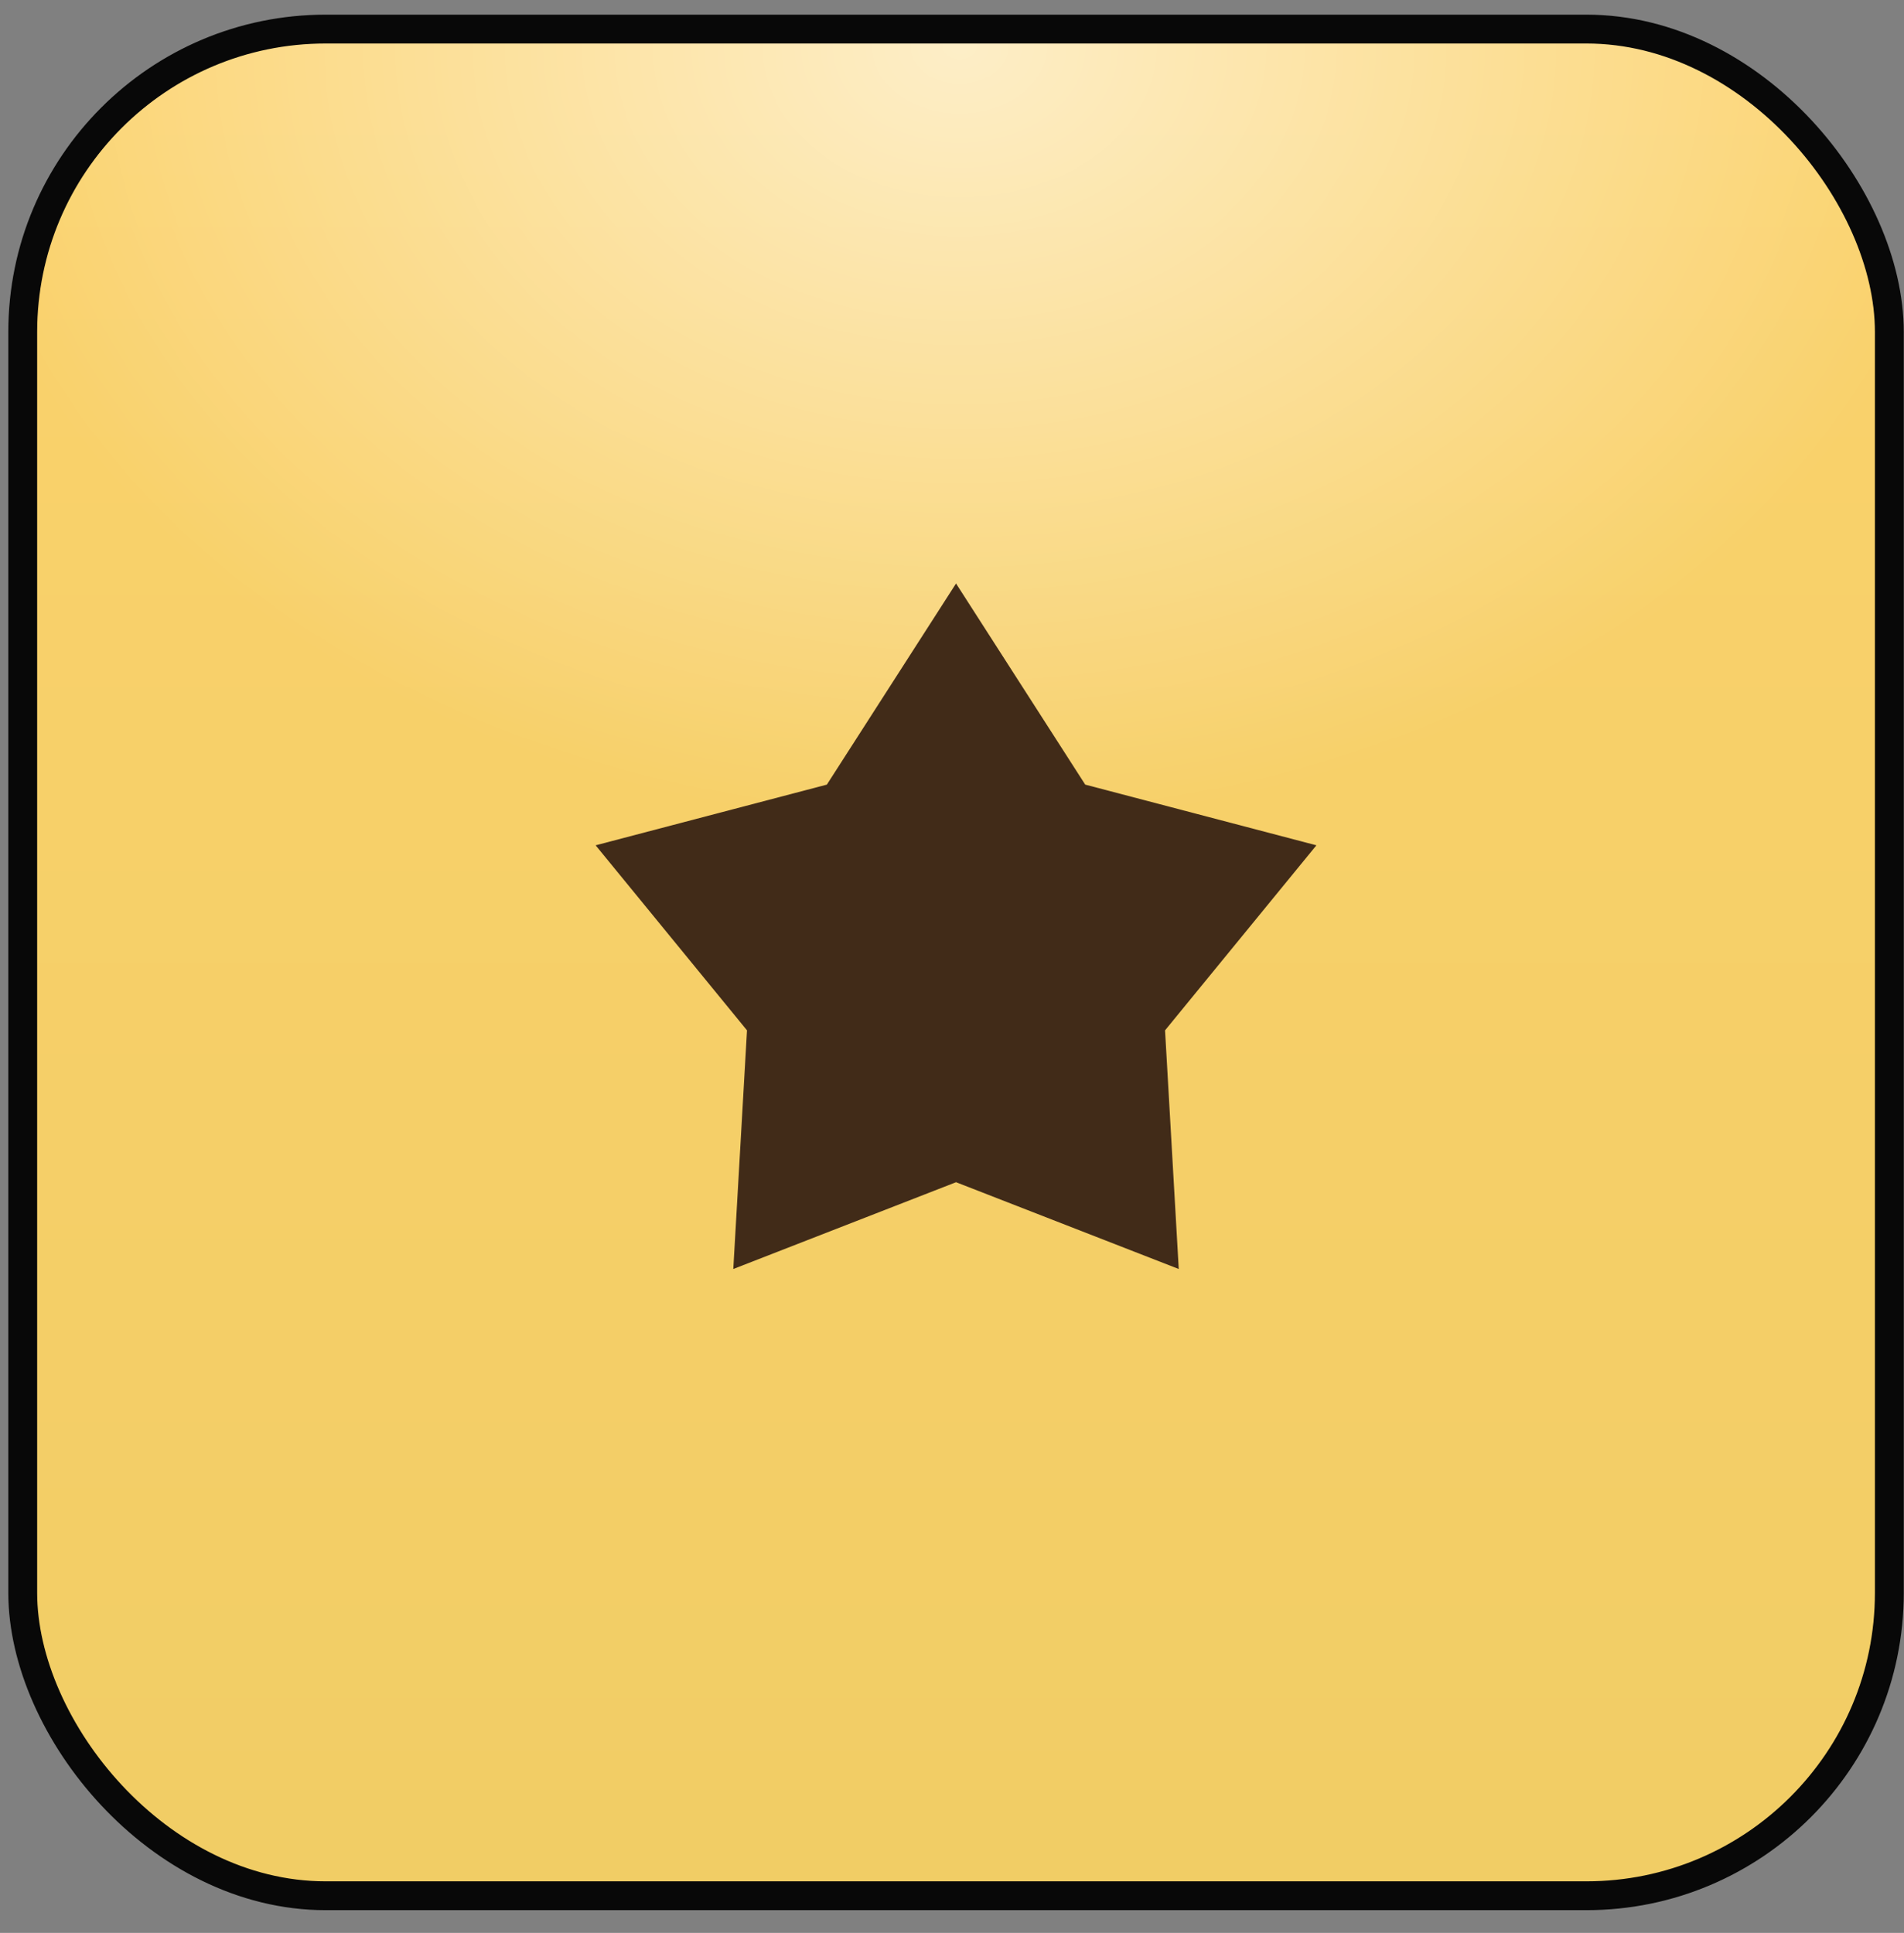 <?xml version="1.0" encoding="UTF-8"?> <svg xmlns="http://www.w3.org/2000/svg" width="66" height="67" viewBox="0 0 66 67" fill="none"><rect x="0" y="0" width="66" height="67" fill="#808080" stroke="none"/> <rect x="0.788" y="1.008" width="64.704" height="64.704" rx="10.5" fill="#D9D9D9"></rect> <rect x="0.788" y="1.008" width="64.704" height="64.704" rx="10.5" fill="url(#paint0_linear_64_30)"></rect> <rect x="0.788" y="1.008" width="64.704" height="64.704" rx="10.5" fill="url(#paint1_radial_64_30)"></rect> <rect x="0.788" y="1.008" width="64.704" height="64.704" rx="10.5" stroke="#080808"></rect> <path d="M33.14 20.225L37.618 27.197L45.632 29.301L40.385 35.715L40.86 43.987L33.14 40.979L25.419 43.987L25.894 35.715L20.647 29.301L28.662 27.197L33.14 20.225Z" fill="#412B18"></path> <defs> <linearGradient id="paint0_linear_64_30" x1="33.14" y1="1.508" x2="33.14" y2="65.212" gradientUnits="userSpaceOnUse"> <stop stop-color="#F3DB9E"></stop> <stop offset="0" stop-color="#FBD26C"></stop> <stop offset="1" stop-color="#F1CD65"></stop> </linearGradient> <radialGradient id="paint1_radial_64_30" cx="0" cy="0" r="1" gradientUnits="userSpaceOnUse" gradientTransform="translate(33.261 1.508) rotate(90) scale(27.117 35.065)"> <stop stop-color="white" stop-opacity="0.62"></stop> <stop offset="1" stop-color="white" stop-opacity="0"></stop> </radialGradient> </defs> </svg> 